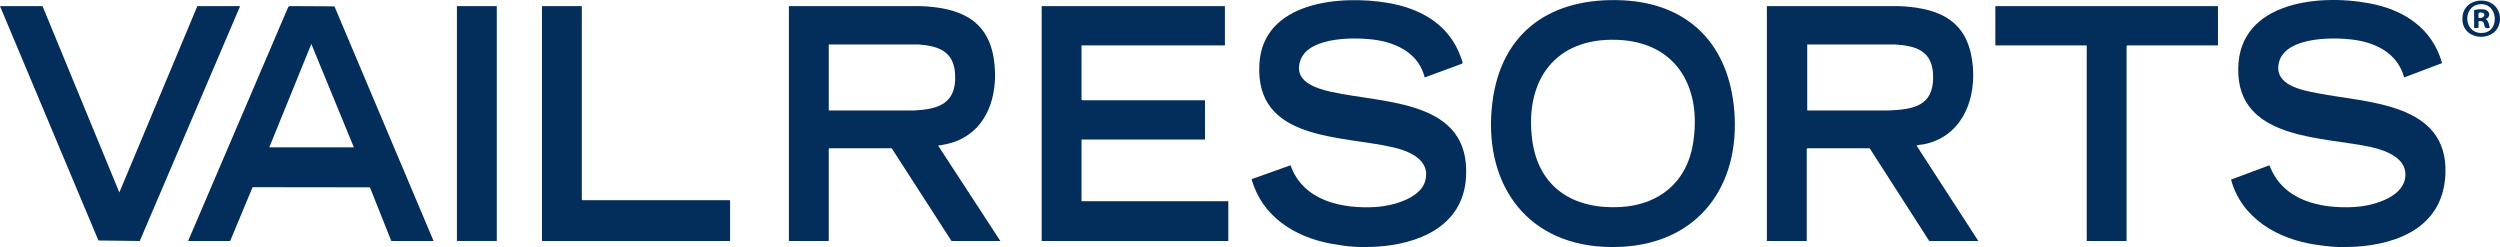 <?xml version="1.0" encoding="UTF-8"?><svg id="b" xmlns="http://www.w3.org/2000/svg" width="650" height="64.237" viewBox="0 0 650 64.237"><defs><style>.d{fill:#032e5c;}</style></defs><g id="c"><path class="d" d="M606.749,64.166c-1.318-.08-3.11-.331-4.468-.523-9.932-1.401-19.445-6.774-22.21-16.951l9.99-3.719c3.46,9.192,13.147,11.335,22.064,10.853,4.39-.237,12.163-2.23,13.171-7.289,1.039-5.209-4.785-7.405-8.815-8.298-11.951-2.646-33.445-1.791-34.502-18.671-1.176-18.783,20.107-21.336,34.145-18.693,8.897,1.675,16.282,6.477,18.813,15.531l-9.861,3.731c-1.518-5.601-6.158-8.476-11.603-9.551-5.411-1.069-19.237-1.373-20.946,5.636-1.444,5.923,5.944,7.23,10.154,8.038,12.998,2.496,33.74,2.49,33.134,20.791-.448,13.512-11.686,18.43-23.632,19.114-1.619.093-3.818.098-5.434,0Z"/><path class="d" d="M649.971,4.242c.039.287.039.975,0,1.262-.76,5.589-9.368,5.325-9.737-.184-.431-6.432,8.935-6.978,9.737-1.078ZM644.632,1.121c-4.59.554-4.121,8.135,1.22,7.399,4.165-.574,3.596-7.98-1.22-7.399Z"/><path class="d" d="M576.671,1.592v10.219h-23.57c-.013,0-.19.176-.19.189v50.652h-10.363V11.811h-23.759V1.592h57.882Z"/><path class="d" d="M151.276,1.592v50.273c0,.013.176.189.19.189h38.356v10.597h-48.909V1.592h10.363Z"/><rect class="d" x="118.797" y="1.592" width="10.363" height="61.059"/><path class="d" d="M643.273,2.602c.876-.151,1.946-.32,2.812-.095,1.363.354,1.525,1.895.222,2.428.731.567.861,1.48,1.01,2.334-1.833.429-1.11-1.041-1.757-1.588-.341-.288-.734-.16-1.149-.177v1.766h-1.137V2.602ZM644.409,4.621c1.253.41,2.313-1.1.791-1.359-1.131-.193-.734.538-.791,1.359Z"/><path class="d" d="M352.22,64.166c-1.841-.108-4.228-.458-6.09-.797-9.485-1.724-18.035-7.105-20.712-16.788l10.119-3.609c3.263,9.245,13.345,11.388,22.179,10.848,4.201-.257,11.617-2.165,12.864-6.839,1.411-5.286-3.947-7.613-8.122-8.616-13.473-3.237-36.274-1.508-35.014-21.828,1.002-16.157,21.03-17.876,33.393-15.788,7.859,1.327,15.02,5.028,18.361,12.58.21.475,1.085,2.615,1.077,2.969-.004.159-.064.234-.213.282l-9.642,3.557c-1.426-5.871-6.621-8.731-12.233-9.678-5.223-.881-17.578-1.049-19.978,4.963-2.22,5.562,3.636,7.506,7.818,8.437,14.039,3.127,36.421,1.957,35.134,22.327-.806,12.763-12.465,17.367-23.632,17.978-1.596.087-3.715.093-5.308,0Z"/><path class="d" d="M421.729,64.166c-1.488.081-3.442.085-4.929,0-20.895-1.193-31.221-17.45-28.798-37.389,2.274-18.714,15.49-27.528,33.796-26.703,17.447.786,27.781,11.702,29.124,28.833,1.52,19.383-9.261,34.174-29.192,35.259ZM418.796,10.335c-15.391.24-22.306,11.533-20.429,25.996,1.627,12.536,10.861,18.192,23.045,17.489,9.901-.571,17.066-6.396,18.732-16.246,2.617-15.472-4.848-27.496-21.348-27.238Z"/><path class="d" d="M459.39,1.592l34.317-.005c8.779.382,16.509,2.695,18.676,12.139,2.253,9.818-1.12,21.467-12.042,23.762-.297.062-2.033.22-2.03.379l16.054,24.785h-12.764l-15.482-24.096h-16.177c-.013,0-.19.176-.19.189v23.907h-10.363V1.592ZM469.88,28.716l21.047.005c6.544-.251,11.817-1.113,11.69-8.906-.106-6.529-4.27-7.925-10.047-8.262l-22.69.005v17.157Z"/><path class="d" d="M205.114,1.592l34.317-.005c9.786.4,17.479,3.317,18.997,13.963,1.097,7.692-.82,16.423-8.112,20.378-2.043,1.108-4.12,1.589-6.403,1.933l16.176,24.791h-12.701l-15.545-24.096h-16.177c-.013,0-.19.176-.19.189v23.907h-10.363V1.592ZM215.477,28.716l22.058.005c6.393-.282,11.096-1.753,10.806-9.158-.241-6.148-4.15-7.617-9.669-8.01l-23.196.005v17.157Z"/><path class="d" d="M318.477,1.592v10.219h-37.282v14.066c0,.013.176.189.19.189h31.911v10.219h-32.1v16.022h38.167v10.345h-48.53V1.592h47.645Z"/><path class="d" d="M112.731,62.652h-10.995l-5.558-13.943-30.503-.04-5.834,13.983h-10.932L74.954,1.792l.425-.207,11.576.065,25.776,61.002ZM70.014,38.304h21.99l-11.057-26.872-10.933,26.872Z"/><polygon class="d" points="11.058 1.592 31.028 50.037 51.31 1.592 62.432 1.592 36.339 62.661 25.591 62.526 0 1.592 11.058 1.592"/></g></svg>